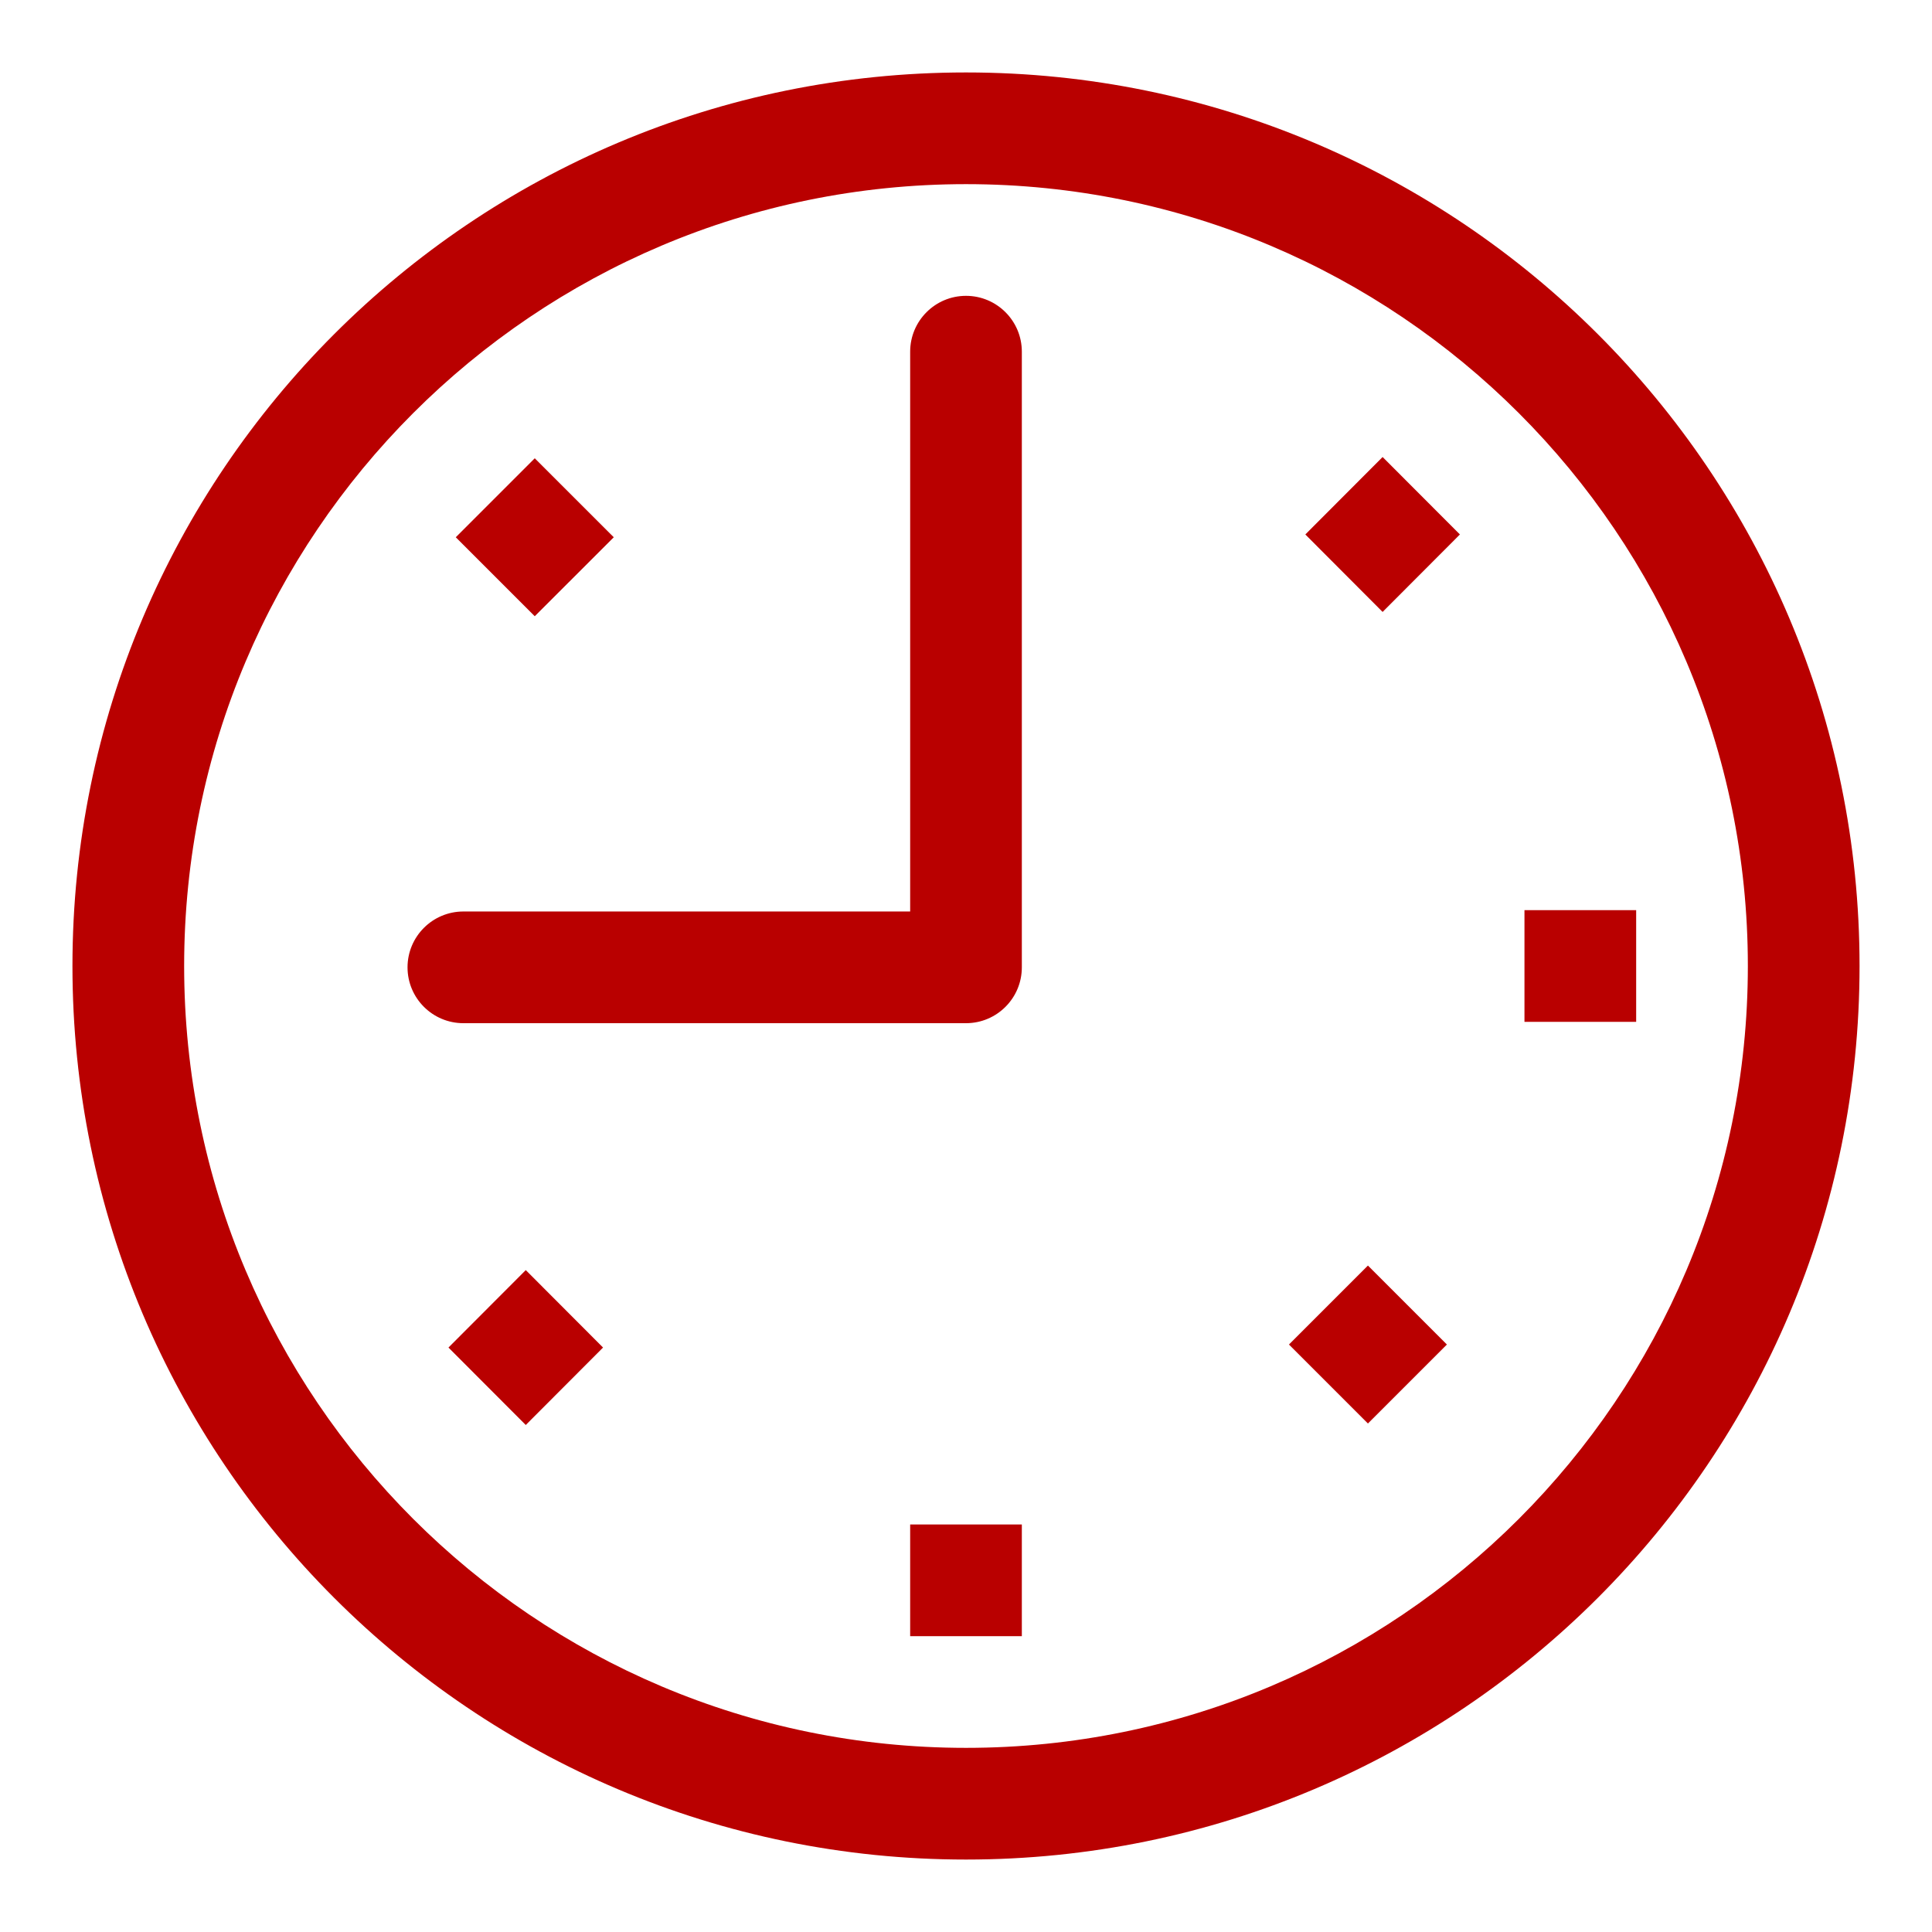 <svg xmlns="http://www.w3.org/2000/svg" width="80" height="80" viewBox="0 0 80 80" fill="none"><g clip-path="url(#clip0_446_3108)"><path d="M37.688 67.75H42.312V63.125H37.688V67.75ZM40 12.25C38.724 12.25 37.688 13.286 37.688 14.562V37.743H19.188C17.911 37.743 16.875 38.779 16.875 40.056C16.875 41.332 17.911 42.368 19.188 42.368H40C41.276 42.368 42.312 41.332 42.312 40.056V14.562C42.312 13.286 41.276 12.25 40 12.25ZM18.57 55.799L21.771 59.006L24.971 55.799L21.771 52.592L18.57 55.799ZM25.415 22.247L22.143 18.977L18.873 22.247L22.143 25.517L25.415 22.247ZM54.051 22.131L57.251 25.339L60.452 22.131L57.251 18.924L54.051 22.131ZM53.373 55.674L56.643 58.944L59.913 55.674L56.643 52.404L53.373 55.674ZM63.125 37.688V42.312H67.75V37.688H63.125ZM40 3C19.564 3 3 19.567 3 40C3 60.436 19.564 77 40 77C60.436 77 77 60.433 77 40C77 19.567 60.436 3 40 3ZM40 72.375C22.12 72.375 7.625 57.88 7.625 40C7.625 22.12 22.12 7.625 40 7.625C57.88 7.625 72.375 22.12 72.375 40C72.375 57.88 57.88 72.375 40 72.375Z" fill="#B90000"></path></g><defs><clipPath id="clip0_446_3108"><rect width="74" height="74" fill="white" transform="translate(3 3)"></rect></clipPath></defs></svg>